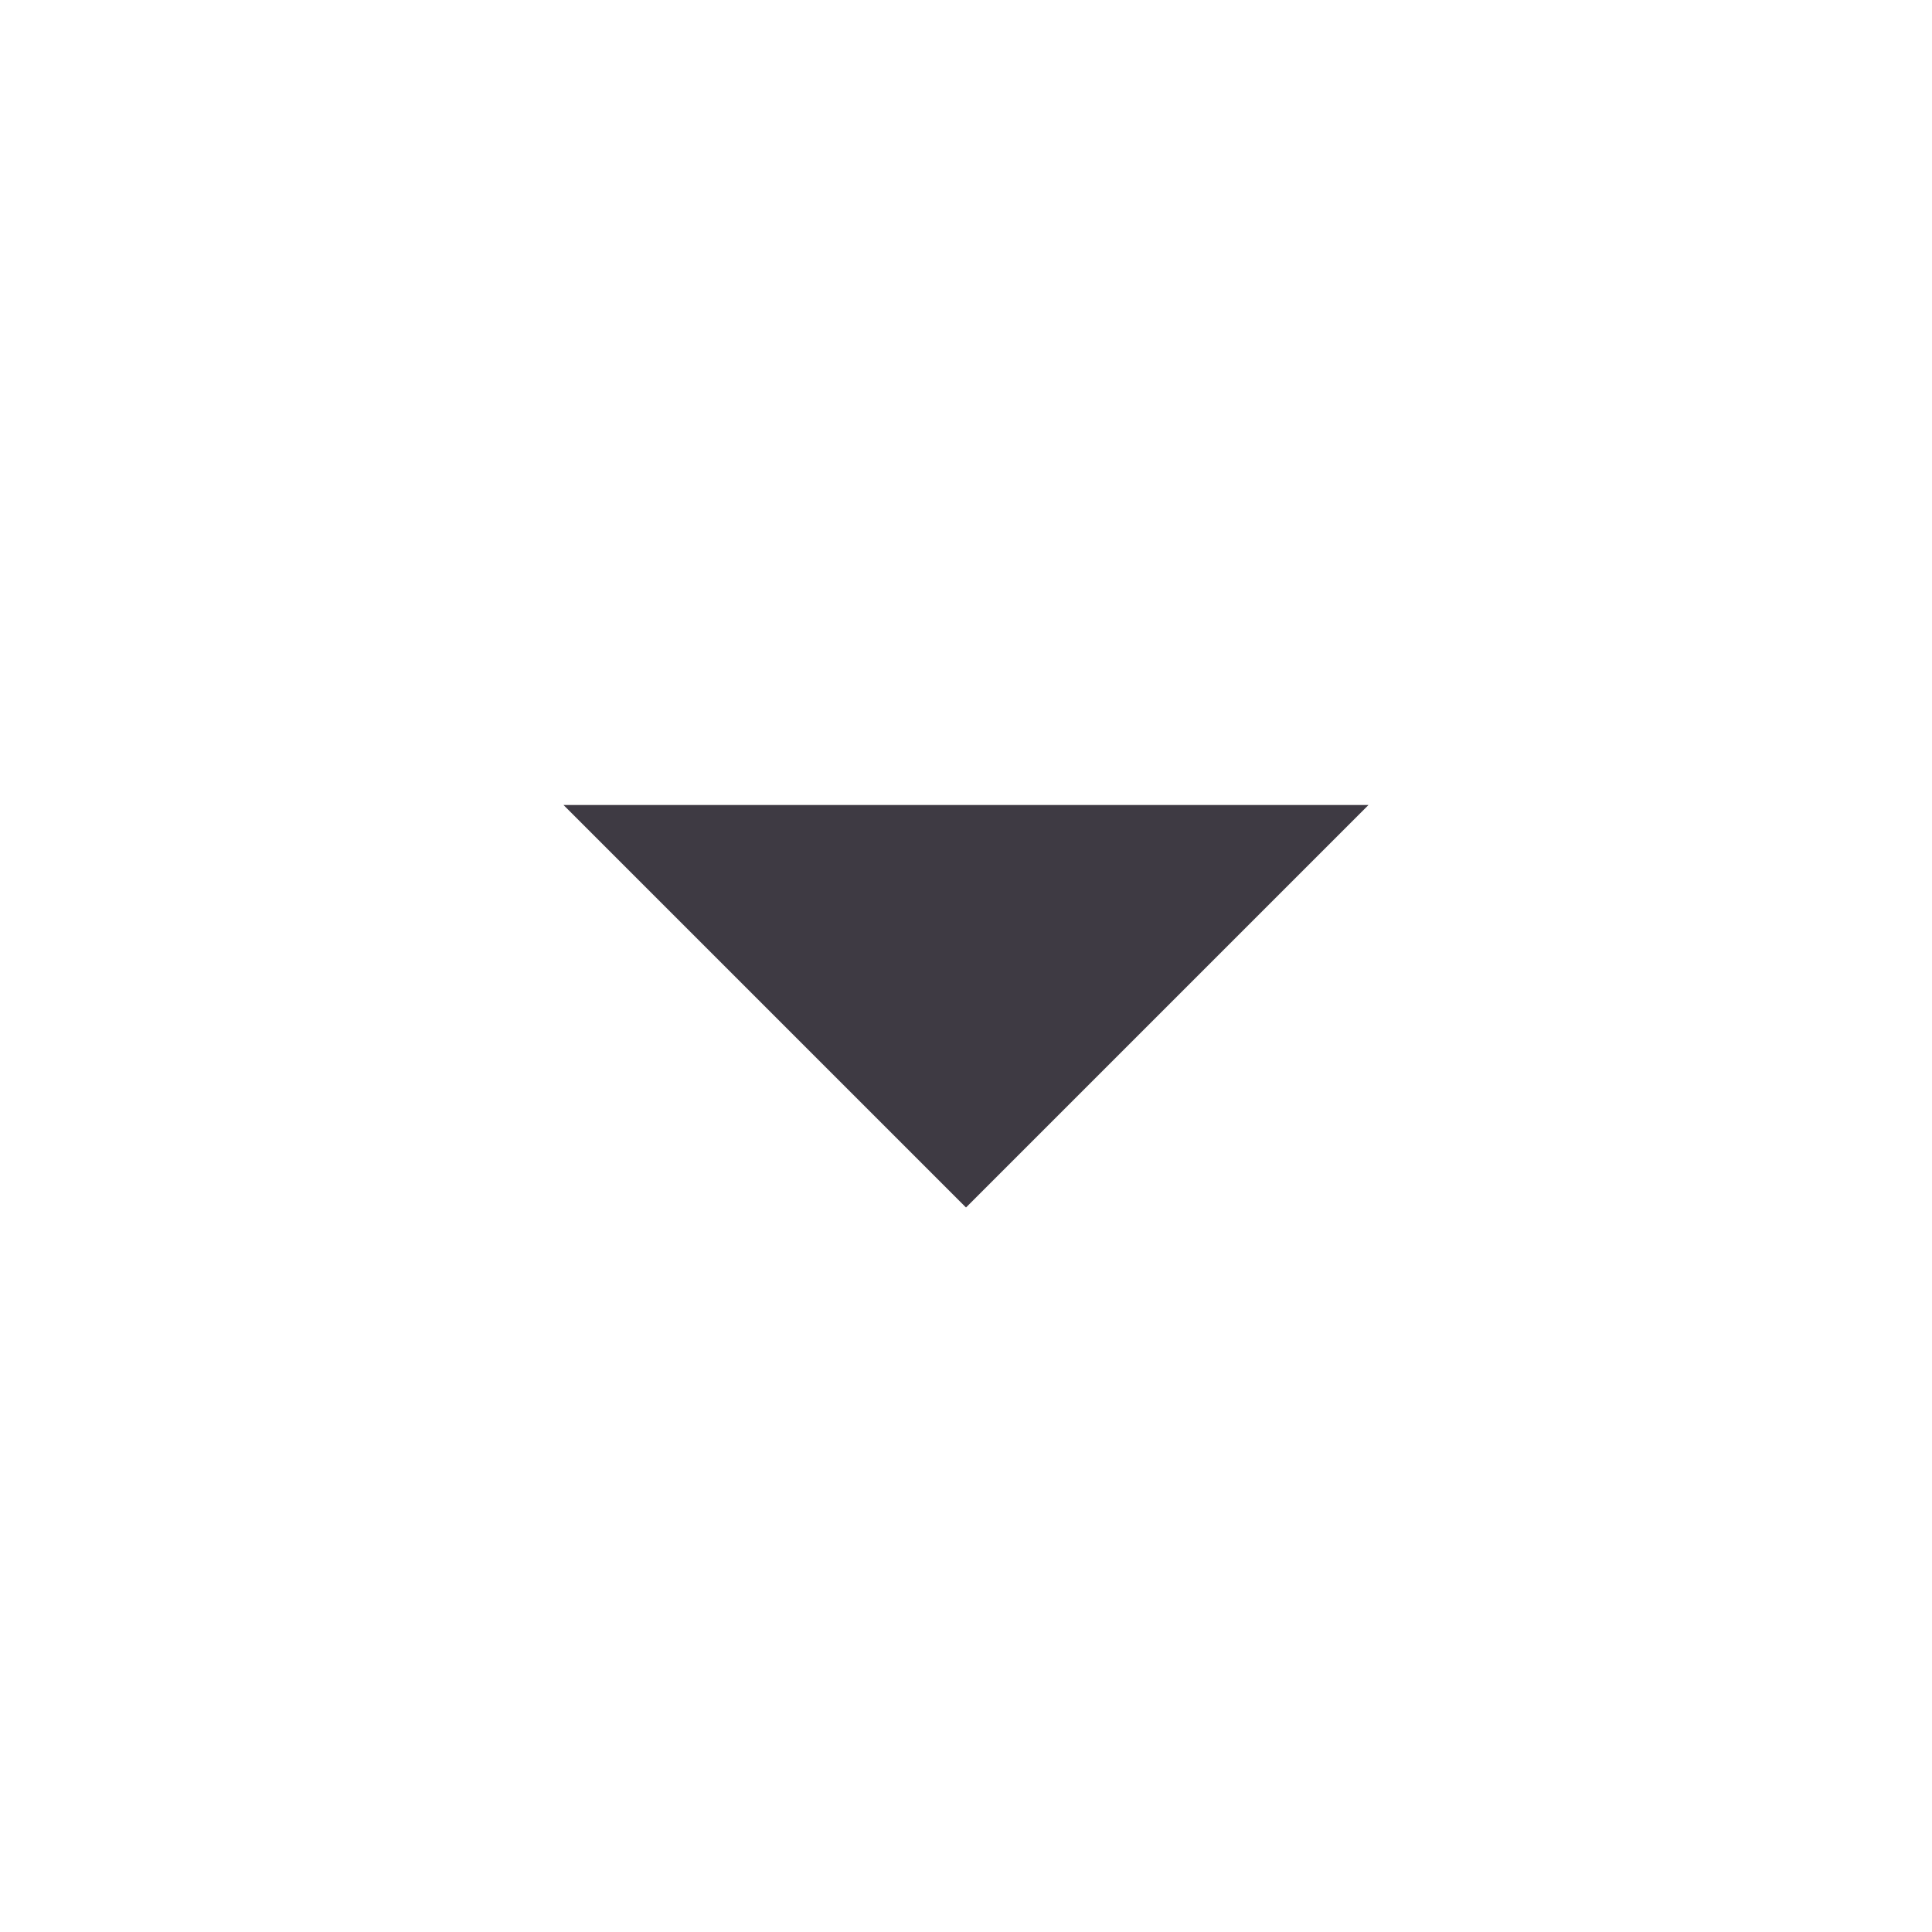 <?xml version="1.0" encoding="UTF-8" standalone="no"?><svg width='39' height='39' viewBox='0 0 39 39' fill='none' xmlns='http://www.w3.org/2000/svg'>
<path d='M19.5 24.375L11.375 16.25H27.625L19.5 24.375Z' fill='#3E3A43'/>
</svg>
